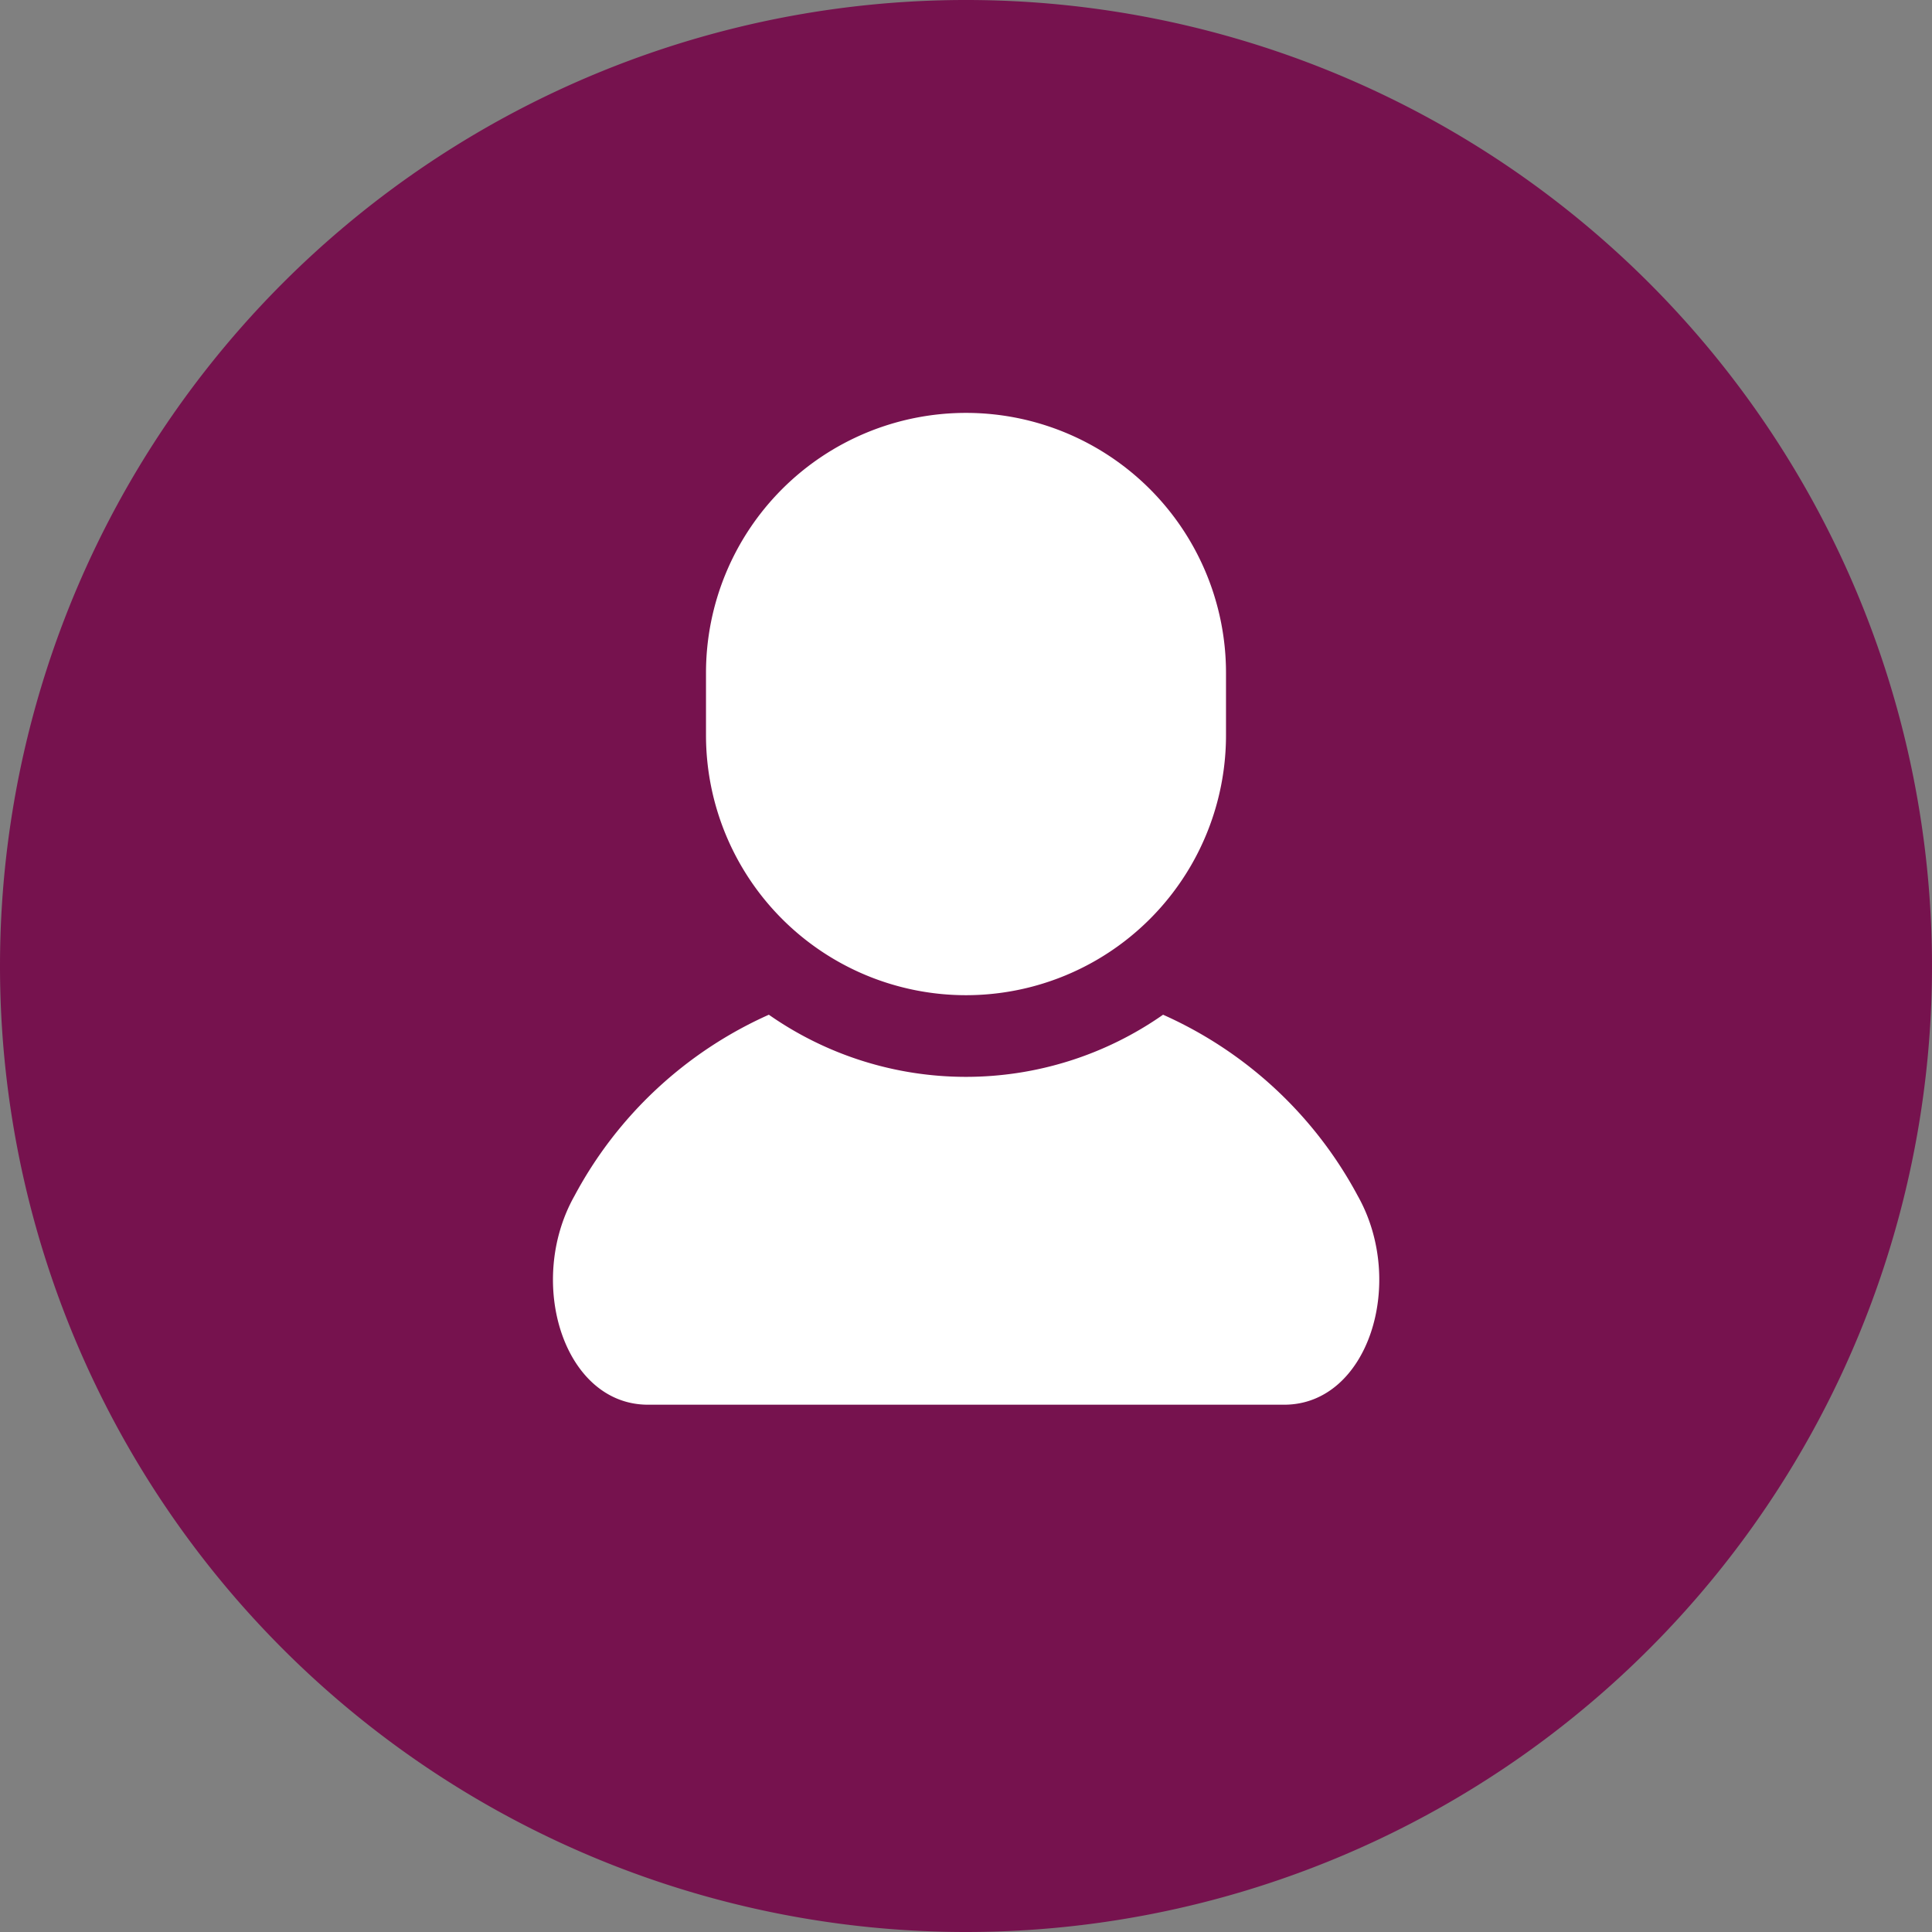 <svg viewBox="0 0 47.98 47.98" xmlns="http://www.w3.org/2000/svg"><rect x="0" y="0" width="47.98" height="47.98" fill="#808080" stroke="none"/><path d="m0 23.99a23.99 23.99 0 1 1 23.99 23.99 23.99 23.99 0 0 1 -23.99-23.99z" fill="#76124e"/><path d="m28.884 25.2a8.536 8.536 0 0 1 -9.79 0 10.171 10.171 0 0 0 -4.828 4.5c-1.209 2.148-.262 5.185 1.826 5.185h15.8c2.09 0 3.037-3.037 1.828-5.185a10.179 10.179 0 0 0 -4.836-4.5zm-4.893-.485a6.457 6.457 0 0 0 6.456-6.458v-1.546a6.457 6.457 0 1 0 -12.914 0v1.546a6.458 6.458 0 0 0 6.458 6.458z" fill="#fff"/></svg>